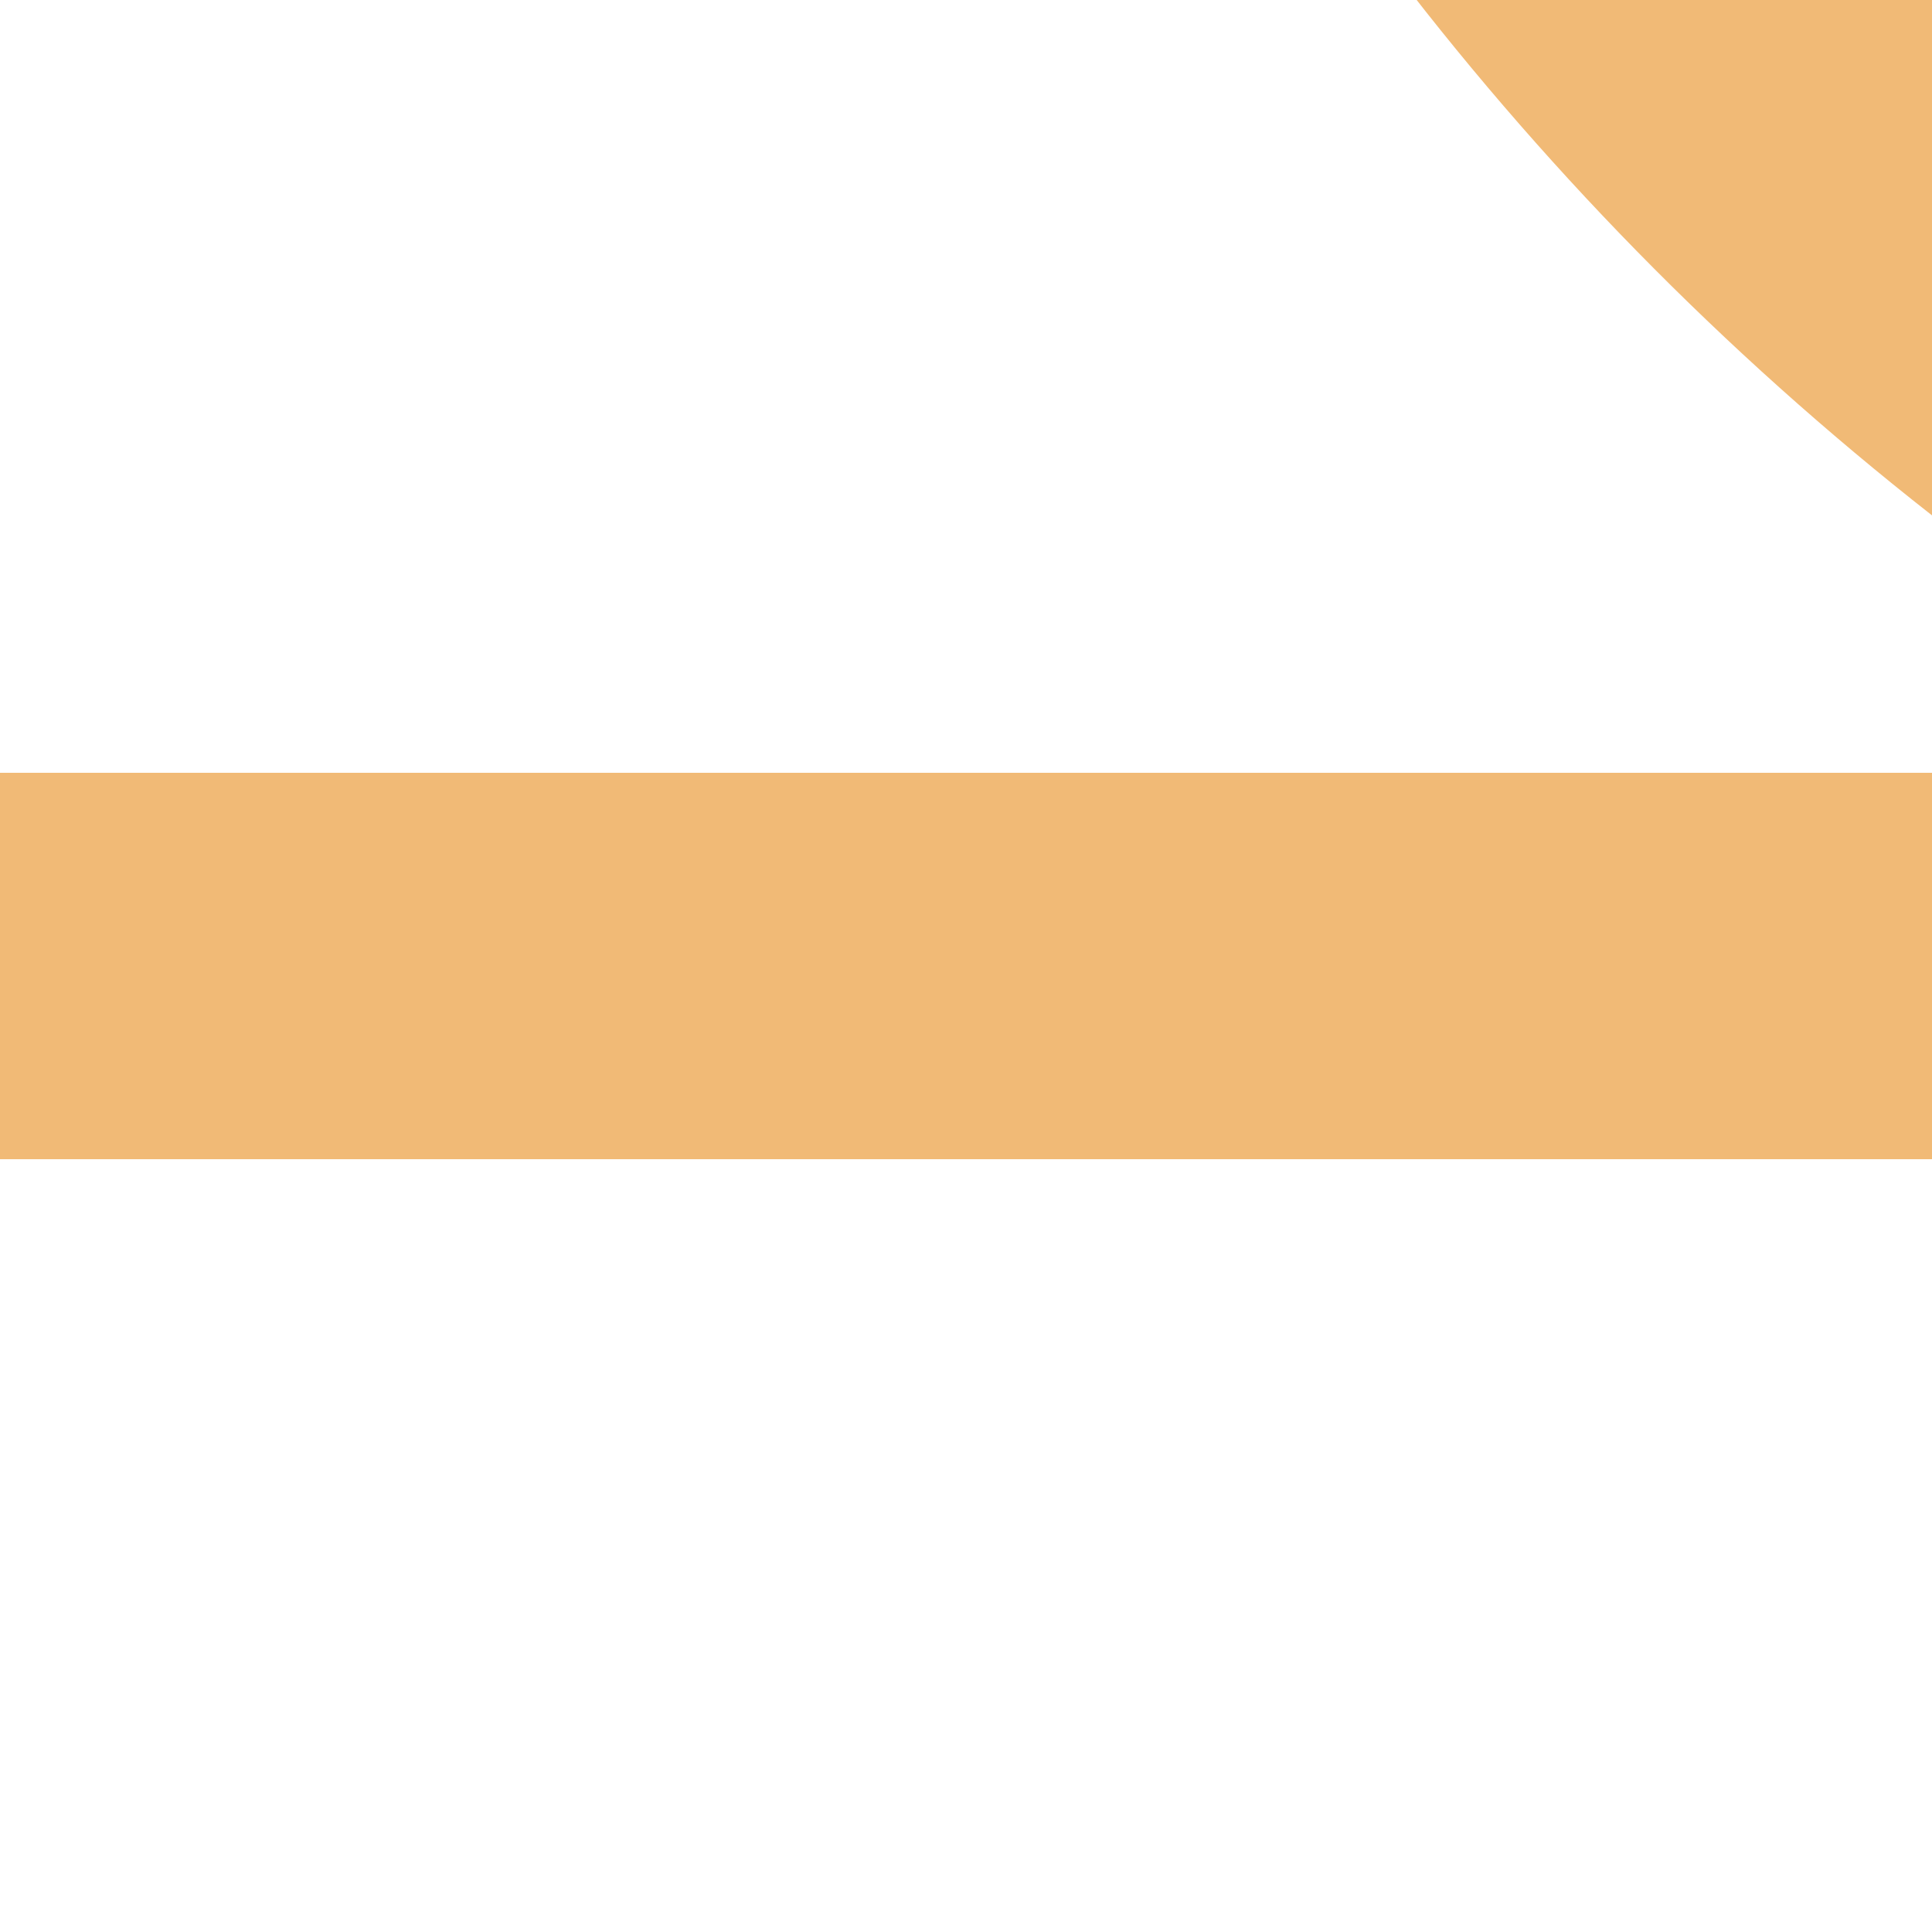 <?xml version="1.0" encoding="UTF-8"?>
<svg xmlns="http://www.w3.org/2000/svg" width="500" height="500">
 <title>exSTRq+k1 carrot</title>
 <g stroke="#F1BA76" stroke-width="100">
  <path d="M 0,250 H 500"/>
  <circle cx="982.84" cy="-482.84" r="732.84"/>
 </g>
</svg>